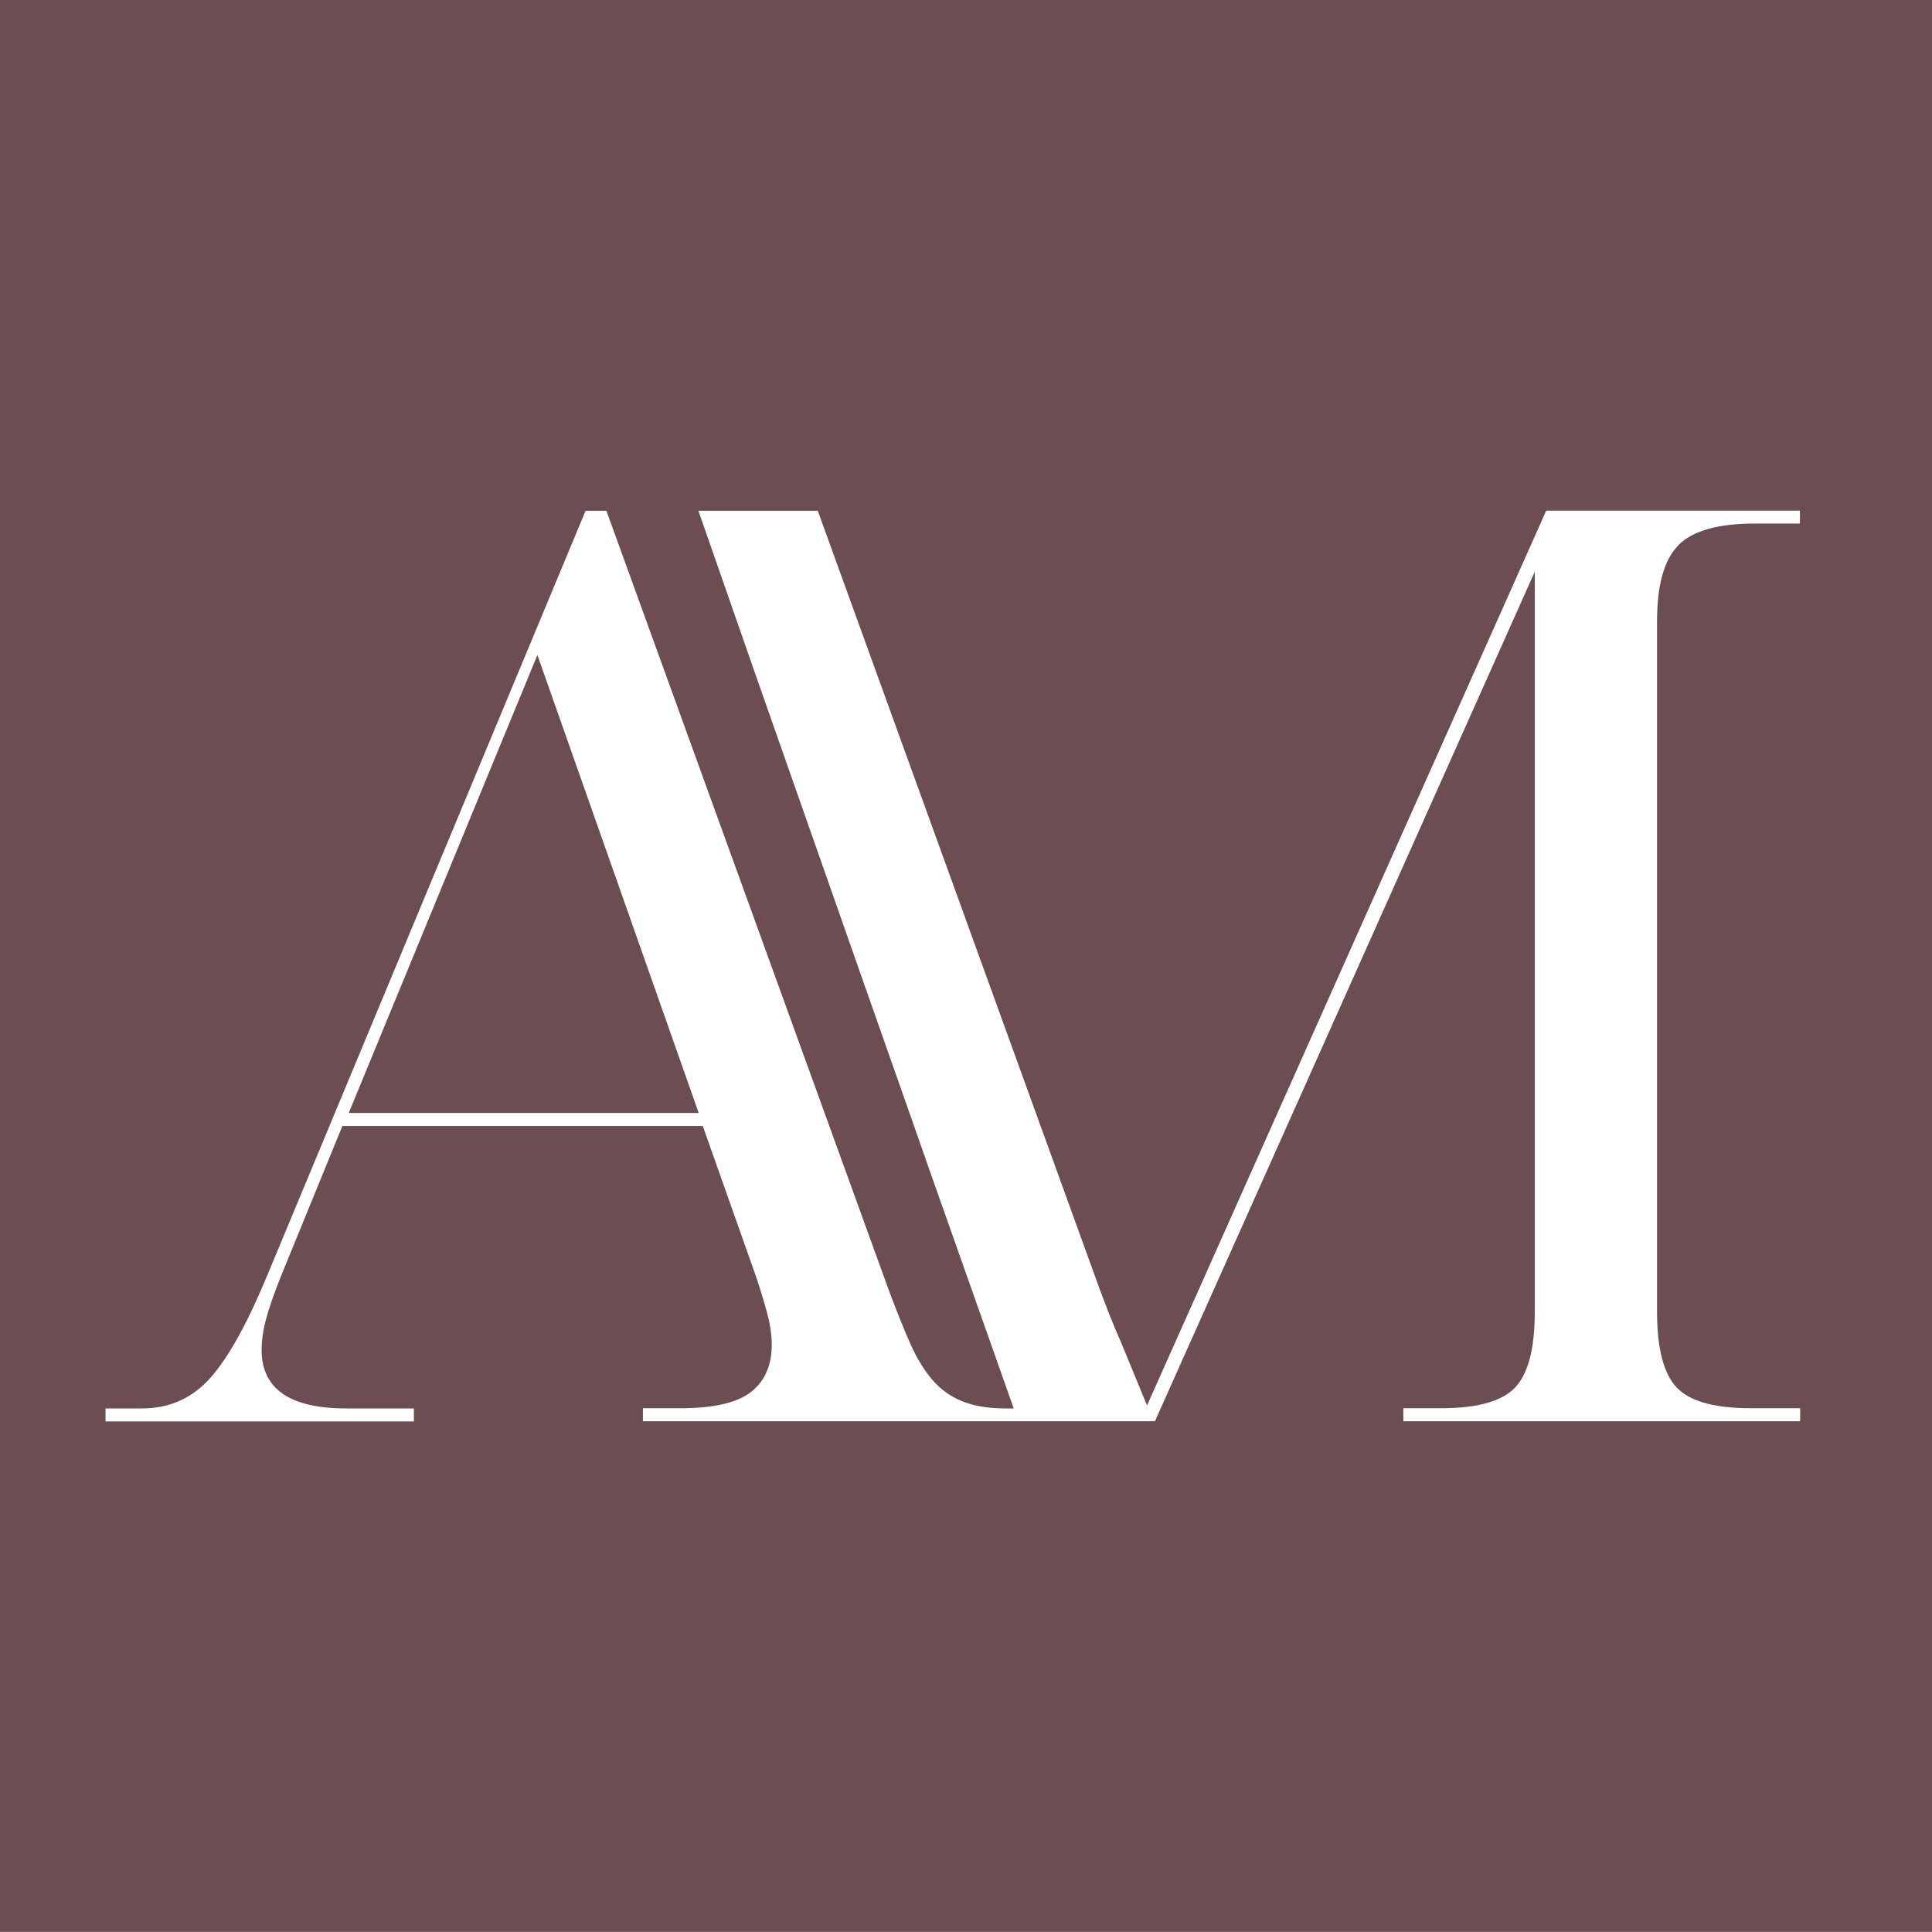 <svg xmlns="http://www.w3.org/2000/svg" id="Layer_1" viewBox="0 0 185.65 185.64"><defs><style>      .st0 {        fill: #fff;      }      .st1 {        fill: #6b4d52;      }    </style></defs><rect class="st1" width="185.65" height="185.64"></rect><path class="st0" d="M33.51,106.95l18.13-44.01,15.5,44.01h-33.63ZM161.28,52.38c1.37-1.37,3.81-2.07,7.31-2.07h4.37v-1.24h-24.38l-30.08,67.43h0s-2.54,5.7-2.54,5.7l-5.74,12.85-2.46-5.97-.05-.12c-.38-.85-.78-1.82-1.2-2.88l-.07-.18-.09-.24h0c-.21-.54-.42-1.11-.65-1.7l-27.12-74.88h-11.47l5.46,15.66,10.42,29.69,4.41,12.53,1.46,4.17.26.75,1.6,4.53,2.23,6.31,4.46,12.62h-.76c-1.67,0-3.06-.23-4.19-.69-1.13-.46-2.08-1.14-2.87-2.06-.79-.92-1.5-2.08-2.13-3.5-.63-1.42-1.31-3.13-2.06-5.13l-27.13-74.88h-2l-30.5,73.26c-1.92,4.67-3.75,8-5.5,10-1.75,2-3.96,3-6.63,3h-3.5v1.25h29.63v-1.25h-6.5c-5.42,0-8.13-1.88-8.13-5.63,0-.92.14-1.92.44-3,.29-1.08.77-2.46,1.44-4.13l5.88-14.38h34.63l5.13,14.5c.42,1.25.77,2.42,1.06,3.5.29,1.08.44,2.08.44,3,0,2-.67,3.52-2,4.56-1.33,1.04-3.58,1.56-6.75,1.56h-3.63v1.25h49.2l36.5-81.63v71.13c0,3.5-.63,5.92-1.88,7.25-1.25,1.33-3.63,2-7.12,2h-3.63v1.25h38.13v-1.25h-4.75c-3.49,0-5.87-.67-7.12-2-1.25-1.33-1.88-3.75-1.88-7.25V59.69c0-3.5.69-5.94,2.07-7.31"></path></svg>